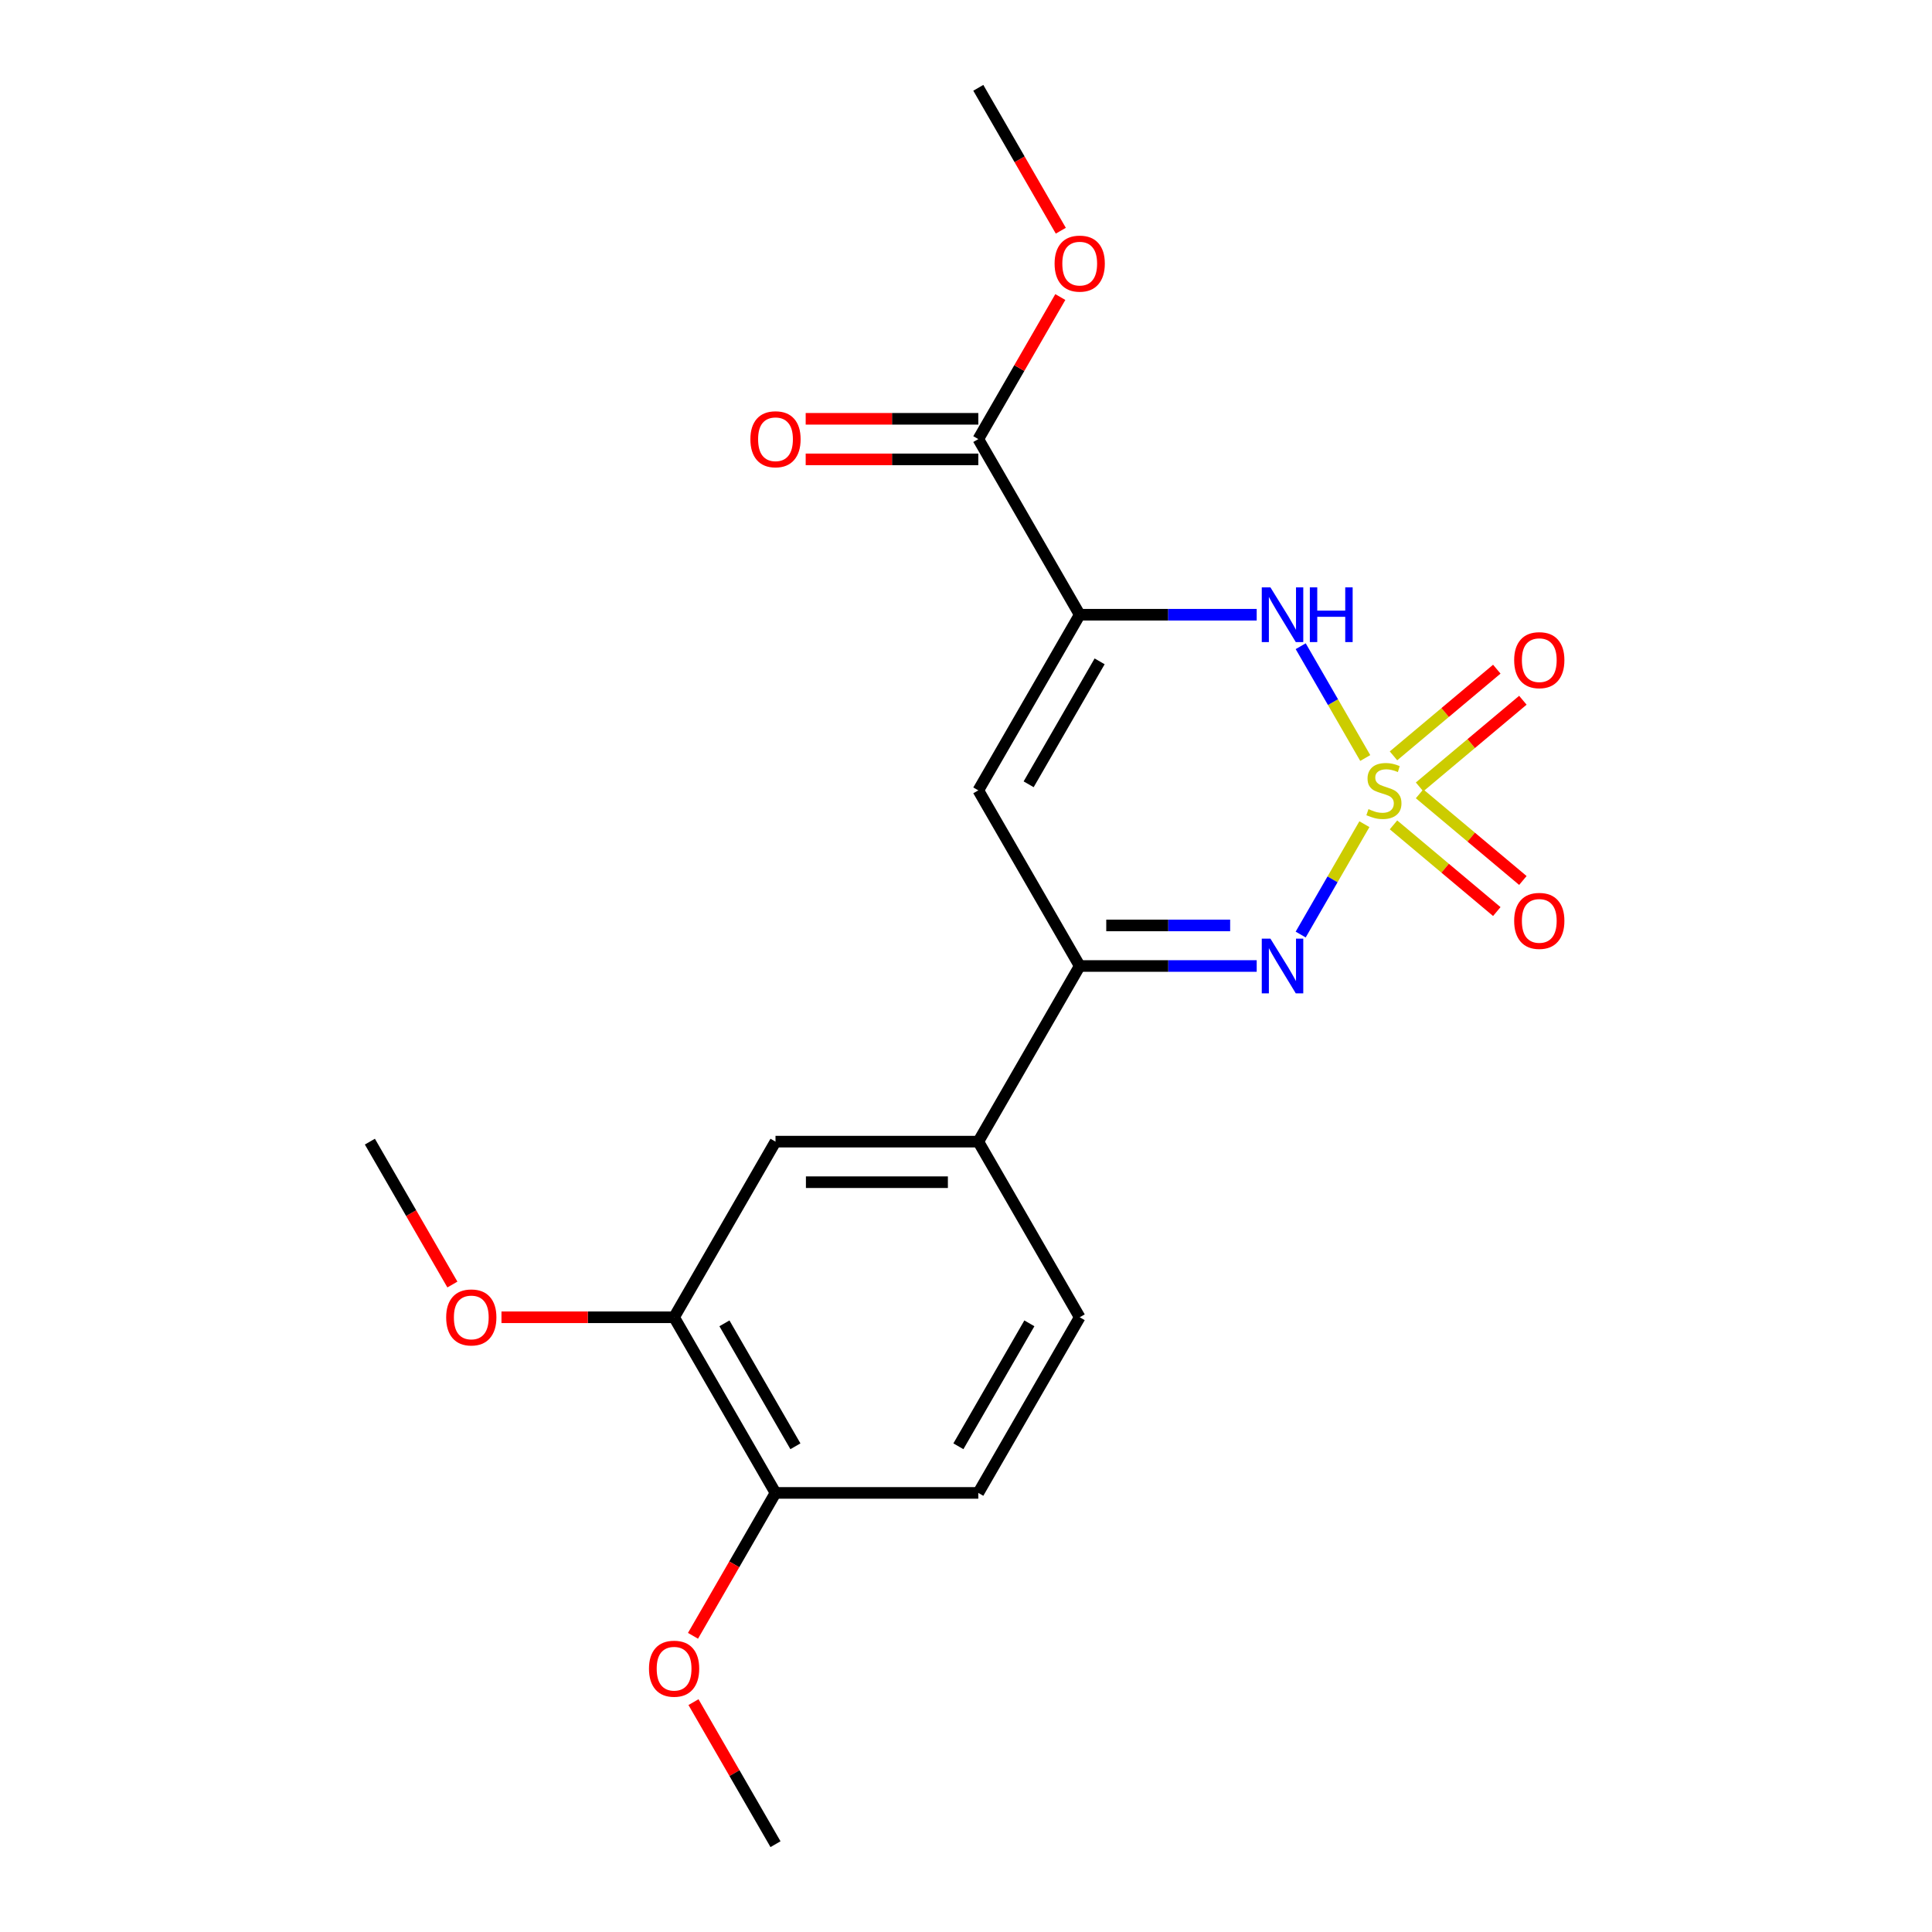 <?xml version='1.0' encoding='iso-8859-1'?>
<svg version='1.1' baseProfile='full'
              xmlns='http://www.w3.org/2000/svg'
                      xmlns:rdkit='http://www.rdkit.org/xml'
                      xmlns:xlink='http://www.w3.org/1999/xlink'
                  xml:space='preserve'
width='1000px' height='1000px' viewBox='0 0 1000 1000'>
<!-- END OF HEADER -->
<rect style='opacity:1.0;fill:#FFFFFF;stroke:none' width='1000' height='1000' x='0' y='0'> </rect>
<path class='bond-1' d='M 706.21,426.595 L 689.719,455.158' style='fill:none;fill-rule:evenodd;stroke:#CCCC00;stroke-width:6px;stroke-linecap:butt;stroke-linejoin:miter;stroke-opacity:1' />
<path class='bond-1' d='M 689.719,455.158 L 673.228,483.721' style='fill:none;fill-rule:evenodd;stroke:#0000FF;stroke-width:6px;stroke-linecap:butt;stroke-linejoin:miter;stroke-opacity:1' />
<path class='bond-2' d='M 706.649,392.347 L 689.945,363.415' style='fill:none;fill-rule:evenodd;stroke:#CCCC00;stroke-width:6px;stroke-linecap:butt;stroke-linejoin:miter;stroke-opacity:1' />
<path class='bond-2' d='M 689.945,363.415 L 673.241,334.483' style='fill:none;fill-rule:evenodd;stroke:#0000FF;stroke-width:6px;stroke-linecap:butt;stroke-linejoin:miter;stroke-opacity:1' />
<path class='bond-7' d='M 734.768,407.311 L 761.501,384.879' style='fill:none;fill-rule:evenodd;stroke:#CCCC00;stroke-width:6px;stroke-linecap:butt;stroke-linejoin:miter;stroke-opacity:1' />
<path class='bond-7' d='M 761.501,384.879 L 788.235,362.447' style='fill:none;fill-rule:evenodd;stroke:#FF0000;stroke-width:6px;stroke-linecap:butt;stroke-linejoin:miter;stroke-opacity:1' />
<path class='bond-7' d='M 721.273,391.228 L 748.006,368.796' style='fill:none;fill-rule:evenodd;stroke:#CCCC00;stroke-width:6px;stroke-linecap:butt;stroke-linejoin:miter;stroke-opacity:1' />
<path class='bond-7' d='M 748.006,368.796 L 774.74,346.364' style='fill:none;fill-rule:evenodd;stroke:#FF0000;stroke-width:6px;stroke-linecap:butt;stroke-linejoin:miter;stroke-opacity:1' />
<path class='bond-8' d='M 721.273,426.953 L 748.006,449.386' style='fill:none;fill-rule:evenodd;stroke:#CCCC00;stroke-width:6px;stroke-linecap:butt;stroke-linejoin:miter;stroke-opacity:1' />
<path class='bond-8' d='M 748.006,449.386 L 774.74,471.818' style='fill:none;fill-rule:evenodd;stroke:#FF0000;stroke-width:6px;stroke-linecap:butt;stroke-linejoin:miter;stroke-opacity:1' />
<path class='bond-8' d='M 734.768,410.871 L 761.501,433.303' style='fill:none;fill-rule:evenodd;stroke:#CCCC00;stroke-width:6px;stroke-linecap:butt;stroke-linejoin:miter;stroke-opacity:1' />
<path class='bond-8' d='M 761.501,433.303 L 788.235,455.735' style='fill:none;fill-rule:evenodd;stroke:#FF0000;stroke-width:6px;stroke-linecap:butt;stroke-linejoin:miter;stroke-opacity:1' />
<path class='bond-0' d='M 558.857,318.182 L 604.661,318.182' style='fill:none;fill-rule:evenodd;stroke:#000000;stroke-width:6px;stroke-linecap:butt;stroke-linejoin:miter;stroke-opacity:1' />
<path class='bond-0' d='M 604.661,318.182 L 650.465,318.182' style='fill:none;fill-rule:evenodd;stroke:#0000FF;stroke-width:6px;stroke-linecap:butt;stroke-linejoin:miter;stroke-opacity:1' />
<path class='bond-3' d='M 558.857,318.182 L 506.37,409.091' style='fill:none;fill-rule:evenodd;stroke:#000000;stroke-width:6px;stroke-linecap:butt;stroke-linejoin:miter;stroke-opacity:1' />
<path class='bond-3' d='M 569.166,342.315 L 532.425,405.952' style='fill:none;fill-rule:evenodd;stroke:#000000;stroke-width:6px;stroke-linecap:butt;stroke-linejoin:miter;stroke-opacity:1' />
<path class='bond-5' d='M 558.857,318.182 L 506.37,227.273' style='fill:none;fill-rule:evenodd;stroke:#000000;stroke-width:6px;stroke-linecap:butt;stroke-linejoin:miter;stroke-opacity:1' />
<path class='bond-4' d='M 650.465,500 L 604.661,500' style='fill:none;fill-rule:evenodd;stroke:#0000FF;stroke-width:6px;stroke-linecap:butt;stroke-linejoin:miter;stroke-opacity:1' />
<path class='bond-4' d='M 604.661,500 L 558.857,500' style='fill:none;fill-rule:evenodd;stroke:#000000;stroke-width:6px;stroke-linecap:butt;stroke-linejoin:miter;stroke-opacity:1' />
<path class='bond-4' d='M 636.724,479.005 L 604.661,479.005' style='fill:none;fill-rule:evenodd;stroke:#0000FF;stroke-width:6px;stroke-linecap:butt;stroke-linejoin:miter;stroke-opacity:1' />
<path class='bond-4' d='M 604.661,479.005 L 572.598,479.005' style='fill:none;fill-rule:evenodd;stroke:#000000;stroke-width:6px;stroke-linecap:butt;stroke-linejoin:miter;stroke-opacity:1' />
<path class='bond-21' d='M 506.37,409.091 L 558.857,500' style='fill:none;fill-rule:evenodd;stroke:#000000;stroke-width:6px;stroke-linecap:butt;stroke-linejoin:miter;stroke-opacity:1' />
<path class='bond-6' d='M 558.857,500 L 506.37,590.909' style='fill:none;fill-rule:evenodd;stroke:#000000;stroke-width:6px;stroke-linecap:butt;stroke-linejoin:miter;stroke-opacity:1' />
<path class='bond-12' d='M 506.37,216.775 L 461.696,216.775' style='fill:none;fill-rule:evenodd;stroke:#000000;stroke-width:6px;stroke-linecap:butt;stroke-linejoin:miter;stroke-opacity:1' />
<path class='bond-12' d='M 461.696,216.775 L 417.022,216.775' style='fill:none;fill-rule:evenodd;stroke:#FF0000;stroke-width:6px;stroke-linecap:butt;stroke-linejoin:miter;stroke-opacity:1' />
<path class='bond-12' d='M 506.37,237.77 L 461.696,237.77' style='fill:none;fill-rule:evenodd;stroke:#000000;stroke-width:6px;stroke-linecap:butt;stroke-linejoin:miter;stroke-opacity:1' />
<path class='bond-12' d='M 461.696,237.77 L 417.022,237.77' style='fill:none;fill-rule:evenodd;stroke:#FF0000;stroke-width:6px;stroke-linecap:butt;stroke-linejoin:miter;stroke-opacity:1' />
<path class='bond-15' d='M 506.37,227.273 L 527.595,190.51' style='fill:none;fill-rule:evenodd;stroke:#000000;stroke-width:6px;stroke-linecap:butt;stroke-linejoin:miter;stroke-opacity:1' />
<path class='bond-15' d='M 527.595,190.51 L 548.82,153.748' style='fill:none;fill-rule:evenodd;stroke:#FF0000;stroke-width:6px;stroke-linecap:butt;stroke-linejoin:miter;stroke-opacity:1' />
<path class='bond-9' d='M 506.37,590.909 L 401.398,590.909' style='fill:none;fill-rule:evenodd;stroke:#000000;stroke-width:6px;stroke-linecap:butt;stroke-linejoin:miter;stroke-opacity:1' />
<path class='bond-9' d='M 490.624,611.904 L 417.144,611.904' style='fill:none;fill-rule:evenodd;stroke:#000000;stroke-width:6px;stroke-linecap:butt;stroke-linejoin:miter;stroke-opacity:1' />
<path class='bond-13' d='M 506.37,590.909 L 558.857,681.818' style='fill:none;fill-rule:evenodd;stroke:#000000;stroke-width:6px;stroke-linecap:butt;stroke-linejoin:miter;stroke-opacity:1' />
<path class='bond-10' d='M 401.398,590.909 L 348.911,681.818' style='fill:none;fill-rule:evenodd;stroke:#000000;stroke-width:6px;stroke-linecap:butt;stroke-linejoin:miter;stroke-opacity:1' />
<path class='bond-16' d='M 348.911,681.818 L 304.237,681.818' style='fill:none;fill-rule:evenodd;stroke:#000000;stroke-width:6px;stroke-linecap:butt;stroke-linejoin:miter;stroke-opacity:1' />
<path class='bond-16' d='M 304.237,681.818 L 259.563,681.818' style='fill:none;fill-rule:evenodd;stroke:#FF0000;stroke-width:6px;stroke-linecap:butt;stroke-linejoin:miter;stroke-opacity:1' />
<path class='bond-22' d='M 348.911,681.818 L 401.398,772.727' style='fill:none;fill-rule:evenodd;stroke:#000000;stroke-width:6px;stroke-linecap:butt;stroke-linejoin:miter;stroke-opacity:1' />
<path class='bond-22' d='M 374.966,684.957 L 411.706,748.594' style='fill:none;fill-rule:evenodd;stroke:#000000;stroke-width:6px;stroke-linecap:butt;stroke-linejoin:miter;stroke-opacity:1' />
<path class='bond-11' d='M 401.398,772.727 L 506.37,772.727' style='fill:none;fill-rule:evenodd;stroke:#000000;stroke-width:6px;stroke-linecap:butt;stroke-linejoin:miter;stroke-opacity:1' />
<path class='bond-17' d='M 401.398,772.727 L 380.046,809.71' style='fill:none;fill-rule:evenodd;stroke:#000000;stroke-width:6px;stroke-linecap:butt;stroke-linejoin:miter;stroke-opacity:1' />
<path class='bond-17' d='M 380.046,809.71 L 358.694,846.692' style='fill:none;fill-rule:evenodd;stroke:#FF0000;stroke-width:6px;stroke-linecap:butt;stroke-linejoin:miter;stroke-opacity:1' />
<path class='bond-14' d='M 558.857,681.818 L 506.37,772.727' style='fill:none;fill-rule:evenodd;stroke:#000000;stroke-width:6px;stroke-linecap:butt;stroke-linejoin:miter;stroke-opacity:1' />
<path class='bond-14' d='M 532.802,684.957 L 496.062,748.594' style='fill:none;fill-rule:evenodd;stroke:#000000;stroke-width:6px;stroke-linecap:butt;stroke-linejoin:miter;stroke-opacity:1' />
<path class='bond-18' d='M 549.074,119.419 L 527.722,82.437' style='fill:none;fill-rule:evenodd;stroke:#FF0000;stroke-width:6px;stroke-linecap:butt;stroke-linejoin:miter;stroke-opacity:1' />
<path class='bond-18' d='M 527.722,82.437 L 506.37,45.455' style='fill:none;fill-rule:evenodd;stroke:#000000;stroke-width:6px;stroke-linecap:butt;stroke-linejoin:miter;stroke-opacity:1' />
<path class='bond-19' d='M 234.156,664.874 L 212.804,627.891' style='fill:none;fill-rule:evenodd;stroke:#FF0000;stroke-width:6px;stroke-linecap:butt;stroke-linejoin:miter;stroke-opacity:1' />
<path class='bond-19' d='M 212.804,627.891 L 191.452,590.909' style='fill:none;fill-rule:evenodd;stroke:#000000;stroke-width:6px;stroke-linecap:butt;stroke-linejoin:miter;stroke-opacity:1' />
<path class='bond-20' d='M 358.948,881.021 L 380.173,917.783' style='fill:none;fill-rule:evenodd;stroke:#FF0000;stroke-width:6px;stroke-linecap:butt;stroke-linejoin:miter;stroke-opacity:1' />
<path class='bond-20' d='M 380.173,917.783 L 401.398,954.545' style='fill:none;fill-rule:evenodd;stroke:#000000;stroke-width:6px;stroke-linecap:butt;stroke-linejoin:miter;stroke-opacity:1' />
<path  class='atom-0' d='M 708.316 418.811
Q 708.636 418.931, 709.956 419.491
Q 711.276 420.051, 712.716 420.411
Q 714.196 420.731, 715.636 420.731
Q 718.316 420.731, 719.876 419.451
Q 721.436 418.131, 721.436 415.851
Q 721.436 414.291, 720.636 413.331
Q 719.876 412.371, 718.676 411.851
Q 717.476 411.331, 715.476 410.731
Q 712.956 409.971, 711.436 409.251
Q 709.956 408.531, 708.876 407.011
Q 707.836 405.491, 707.836 402.931
Q 707.836 399.371, 710.236 397.171
Q 712.676 394.971, 717.476 394.971
Q 720.756 394.971, 724.476 396.531
L 723.556 399.611
Q 720.156 398.211, 717.596 398.211
Q 714.836 398.211, 713.316 399.371
Q 711.796 400.491, 711.836 402.451
Q 711.836 403.971, 712.596 404.891
Q 713.396 405.811, 714.516 406.331
Q 715.676 406.851, 717.596 407.451
Q 720.156 408.251, 721.676 409.051
Q 723.196 409.851, 724.276 411.491
Q 725.396 413.091, 725.396 415.851
Q 725.396 419.771, 722.756 421.891
Q 720.156 423.971, 715.796 423.971
Q 713.276 423.971, 711.356 423.411
Q 709.476 422.891, 707.236 421.971
L 708.316 418.811
' fill='#CCCC00'/>
<path  class='atom-2' d='M 657.57 485.84
L 666.85 500.84
Q 667.77 502.32, 669.25 505
Q 670.73 507.68, 670.81 507.84
L 670.81 485.84
L 674.57 485.84
L 674.57 514.16
L 670.69 514.16
L 660.73 497.76
Q 659.57 495.84, 658.33 493.64
Q 657.13 491.44, 656.77 490.76
L 656.77 514.16
L 653.09 514.16
L 653.09 485.84
L 657.57 485.84
' fill='#0000FF'/>
<path  class='atom-3' d='M 657.57 304.022
L 666.85 319.022
Q 667.77 320.502, 669.25 323.182
Q 670.73 325.862, 670.81 326.022
L 670.81 304.022
L 674.57 304.022
L 674.57 332.342
L 670.69 332.342
L 660.73 315.942
Q 659.57 314.022, 658.33 311.822
Q 657.13 309.622, 656.77 308.942
L 656.77 332.342
L 653.09 332.342
L 653.09 304.022
L 657.57 304.022
' fill='#0000FF'/>
<path  class='atom-3' d='M 677.97 304.022
L 681.81 304.022
L 681.81 316.062
L 696.29 316.062
L 696.29 304.022
L 700.13 304.022
L 700.13 332.342
L 696.29 332.342
L 696.29 319.262
L 681.81 319.262
L 681.81 332.342
L 677.97 332.342
L 677.97 304.022
' fill='#0000FF'/>
<path  class='atom-8' d='M 783.73 341.696
Q 783.73 334.896, 787.09 331.096
Q 790.45 327.296, 796.73 327.296
Q 803.01 327.296, 806.37 331.096
Q 809.73 334.896, 809.73 341.696
Q 809.73 348.576, 806.33 352.496
Q 802.93 356.376, 796.73 356.376
Q 790.49 356.376, 787.09 352.496
Q 783.73 348.616, 783.73 341.696
M 796.73 353.176
Q 801.05 353.176, 803.37 350.296
Q 805.73 347.376, 805.73 341.696
Q 805.73 336.136, 803.37 333.336
Q 801.05 330.496, 796.73 330.496
Q 792.41 330.496, 790.05 333.296
Q 787.73 336.096, 787.73 341.696
Q 787.73 347.416, 790.05 350.296
Q 792.41 353.176, 796.73 353.176
' fill='#FF0000'/>
<path  class='atom-9' d='M 783.73 476.646
Q 783.73 469.846, 787.09 466.046
Q 790.45 462.246, 796.73 462.246
Q 803.01 462.246, 806.37 466.046
Q 809.73 469.846, 809.73 476.646
Q 809.73 483.526, 806.33 487.446
Q 802.93 491.326, 796.73 491.326
Q 790.49 491.326, 787.09 487.446
Q 783.73 483.566, 783.73 476.646
M 796.73 488.126
Q 801.05 488.126, 803.37 485.246
Q 805.73 482.326, 805.73 476.646
Q 805.73 471.086, 803.37 468.286
Q 801.05 465.446, 796.73 465.446
Q 792.41 465.446, 790.05 468.246
Q 787.73 471.046, 787.73 476.646
Q 787.73 482.366, 790.05 485.246
Q 792.41 488.126, 796.73 488.126
' fill='#FF0000'/>
<path  class='atom-13' d='M 388.398 227.353
Q 388.398 220.553, 391.758 216.753
Q 395.118 212.953, 401.398 212.953
Q 407.678 212.953, 411.038 216.753
Q 414.398 220.553, 414.398 227.353
Q 414.398 234.233, 410.998 238.153
Q 407.598 242.033, 401.398 242.033
Q 395.158 242.033, 391.758 238.153
Q 388.398 234.273, 388.398 227.353
M 401.398 238.833
Q 405.718 238.833, 408.038 235.953
Q 410.398 233.033, 410.398 227.353
Q 410.398 221.793, 408.038 218.993
Q 405.718 216.153, 401.398 216.153
Q 397.078 216.153, 394.718 218.953
Q 392.398 221.753, 392.398 227.353
Q 392.398 233.073, 394.718 235.953
Q 397.078 238.833, 401.398 238.833
' fill='#FF0000'/>
<path  class='atom-16' d='M 545.857 136.444
Q 545.857 129.644, 549.217 125.844
Q 552.577 122.044, 558.857 122.044
Q 565.137 122.044, 568.497 125.844
Q 571.857 129.644, 571.857 136.444
Q 571.857 143.324, 568.457 147.244
Q 565.057 151.124, 558.857 151.124
Q 552.617 151.124, 549.217 147.244
Q 545.857 143.364, 545.857 136.444
M 558.857 147.924
Q 563.177 147.924, 565.497 145.044
Q 567.857 142.124, 567.857 136.444
Q 567.857 130.884, 565.497 128.084
Q 563.177 125.244, 558.857 125.244
Q 554.537 125.244, 552.177 128.044
Q 549.857 130.844, 549.857 136.444
Q 549.857 142.164, 552.177 145.044
Q 554.537 147.924, 558.857 147.924
' fill='#FF0000'/>
<path  class='atom-17' d='M 230.938 681.898
Q 230.938 675.098, 234.298 671.298
Q 237.658 667.498, 243.938 667.498
Q 250.218 667.498, 253.578 671.298
Q 256.938 675.098, 256.938 681.898
Q 256.938 688.778, 253.538 692.698
Q 250.138 696.578, 243.938 696.578
Q 237.698 696.578, 234.298 692.698
Q 230.938 688.818, 230.938 681.898
M 243.938 693.378
Q 248.258 693.378, 250.578 690.498
Q 252.938 687.578, 252.938 681.898
Q 252.938 676.338, 250.578 673.538
Q 248.258 670.698, 243.938 670.698
Q 239.618 670.698, 237.258 673.498
Q 234.938 676.298, 234.938 681.898
Q 234.938 687.618, 237.258 690.498
Q 239.618 693.378, 243.938 693.378
' fill='#FF0000'/>
<path  class='atom-18' d='M 335.911 863.716
Q 335.911 856.916, 339.271 853.116
Q 342.631 849.316, 348.911 849.316
Q 355.191 849.316, 358.551 853.116
Q 361.911 856.916, 361.911 863.716
Q 361.911 870.596, 358.511 874.516
Q 355.111 878.396, 348.911 878.396
Q 342.671 878.396, 339.271 874.516
Q 335.911 870.636, 335.911 863.716
M 348.911 875.196
Q 353.231 875.196, 355.551 872.316
Q 357.911 869.396, 357.911 863.716
Q 357.911 858.156, 355.551 855.356
Q 353.231 852.516, 348.911 852.516
Q 344.591 852.516, 342.231 855.316
Q 339.911 858.116, 339.911 863.716
Q 339.911 869.436, 342.231 872.316
Q 344.591 875.196, 348.911 875.196
' fill='#FF0000'/>
</svg>
